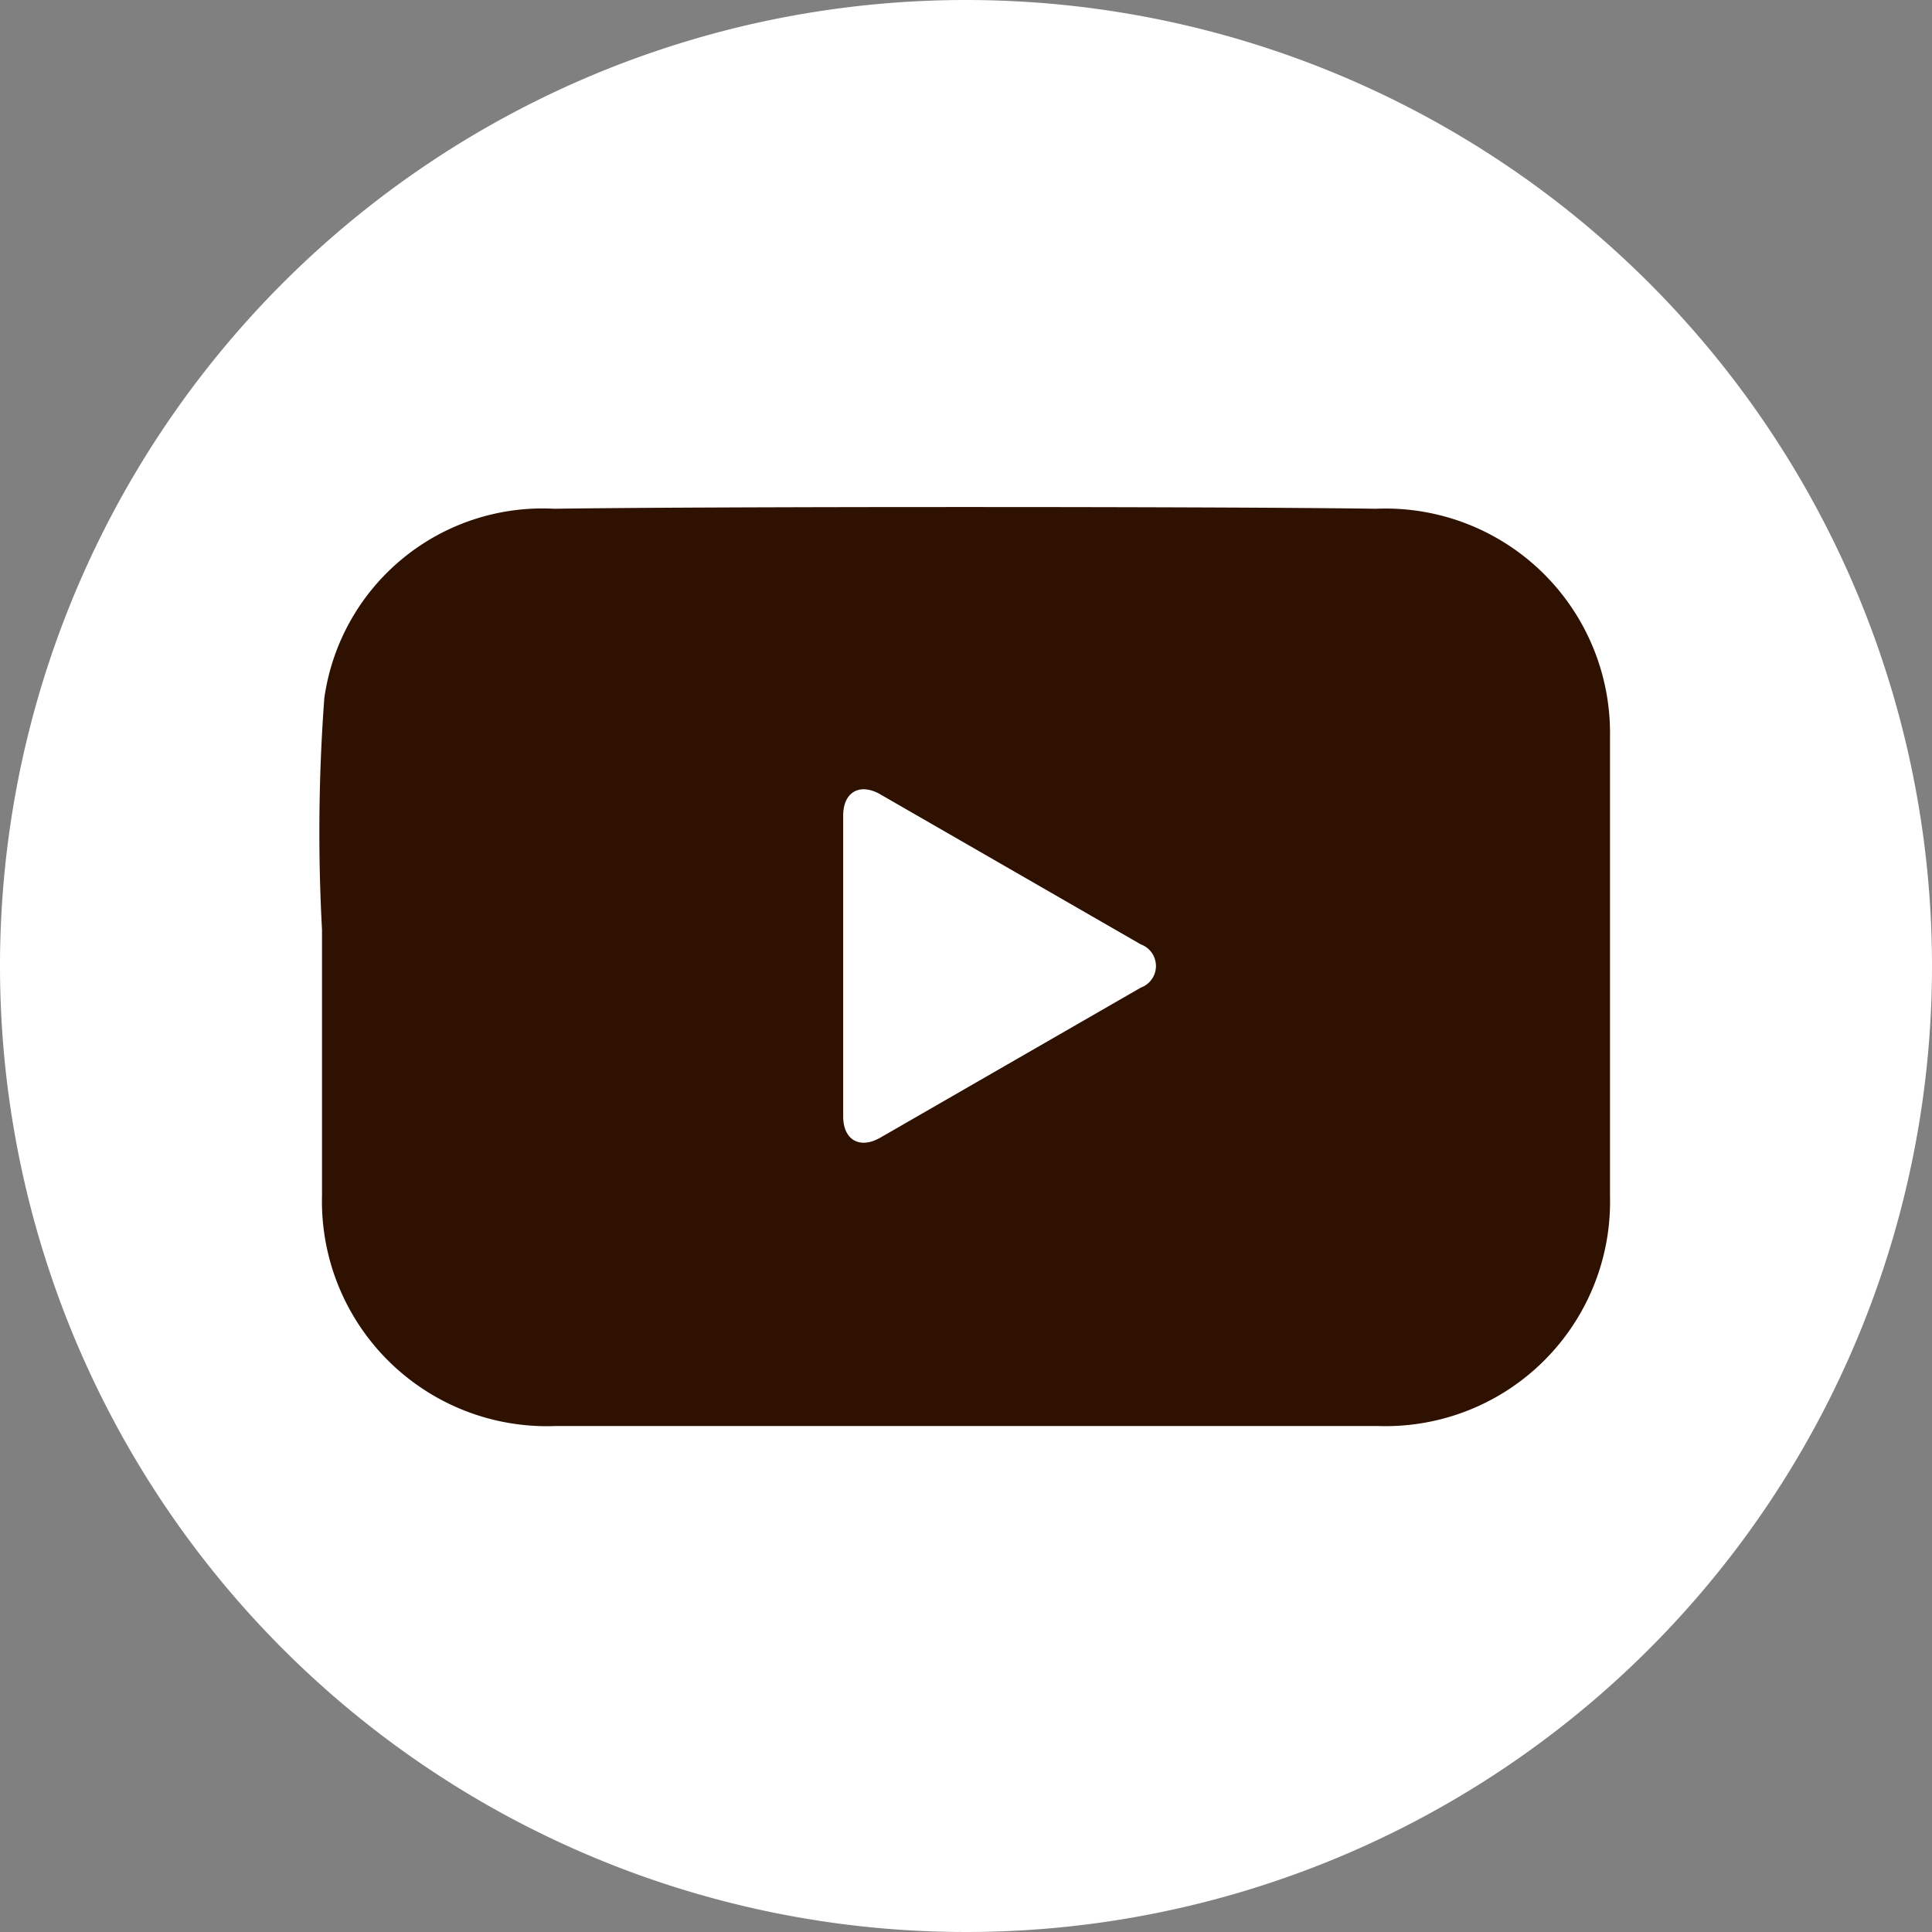 <svg xmlns="http://www.w3.org/2000/svg" viewBox="0 0 42 42">
  <rect x="0" y="0" width="42" height="42" fill="#808080" stroke="none"/>
  <defs>
    <style>
      .cls-1 {
        fill: #fff;
      }

      .cls-2 {
        fill: #2e1100;
      }
    </style>
  </defs>
  <g id="レイヤー_2" data-name="レイヤー 2">
    <g id="footer">
      <g>
        <path class="cls-1" d="M42,21A21,21,0,1,1,21,0,21,21,0,0,1,42,21Z"/>
        <path class="cls-2" d="M7,20.21C7,22.09,7,24.48,7,26a4.89,4.89,0,0,0,5.09,5c3.27,0,14.59,0,17.86,0A4.88,4.88,0,0,0,35,26c0-3,0-6.94,0-10a4.88,4.88,0,0,0-5.09-4.94c-3.27-.05-14.59-.05-17.86,0a4.79,4.79,0,0,0-5,4.12A39.51,39.51,0,0,0,7,20.21Z"/>
        <path class="cls-1" d="M24.8,21.47a.5.5,0,0,0,0-.94l-5.66-3.26c-.45-.26-.81-.05-.81.46v6.54c0,.51.36.72.81.46Z"/>
      </g>
    </g>
  </g>
</svg>
